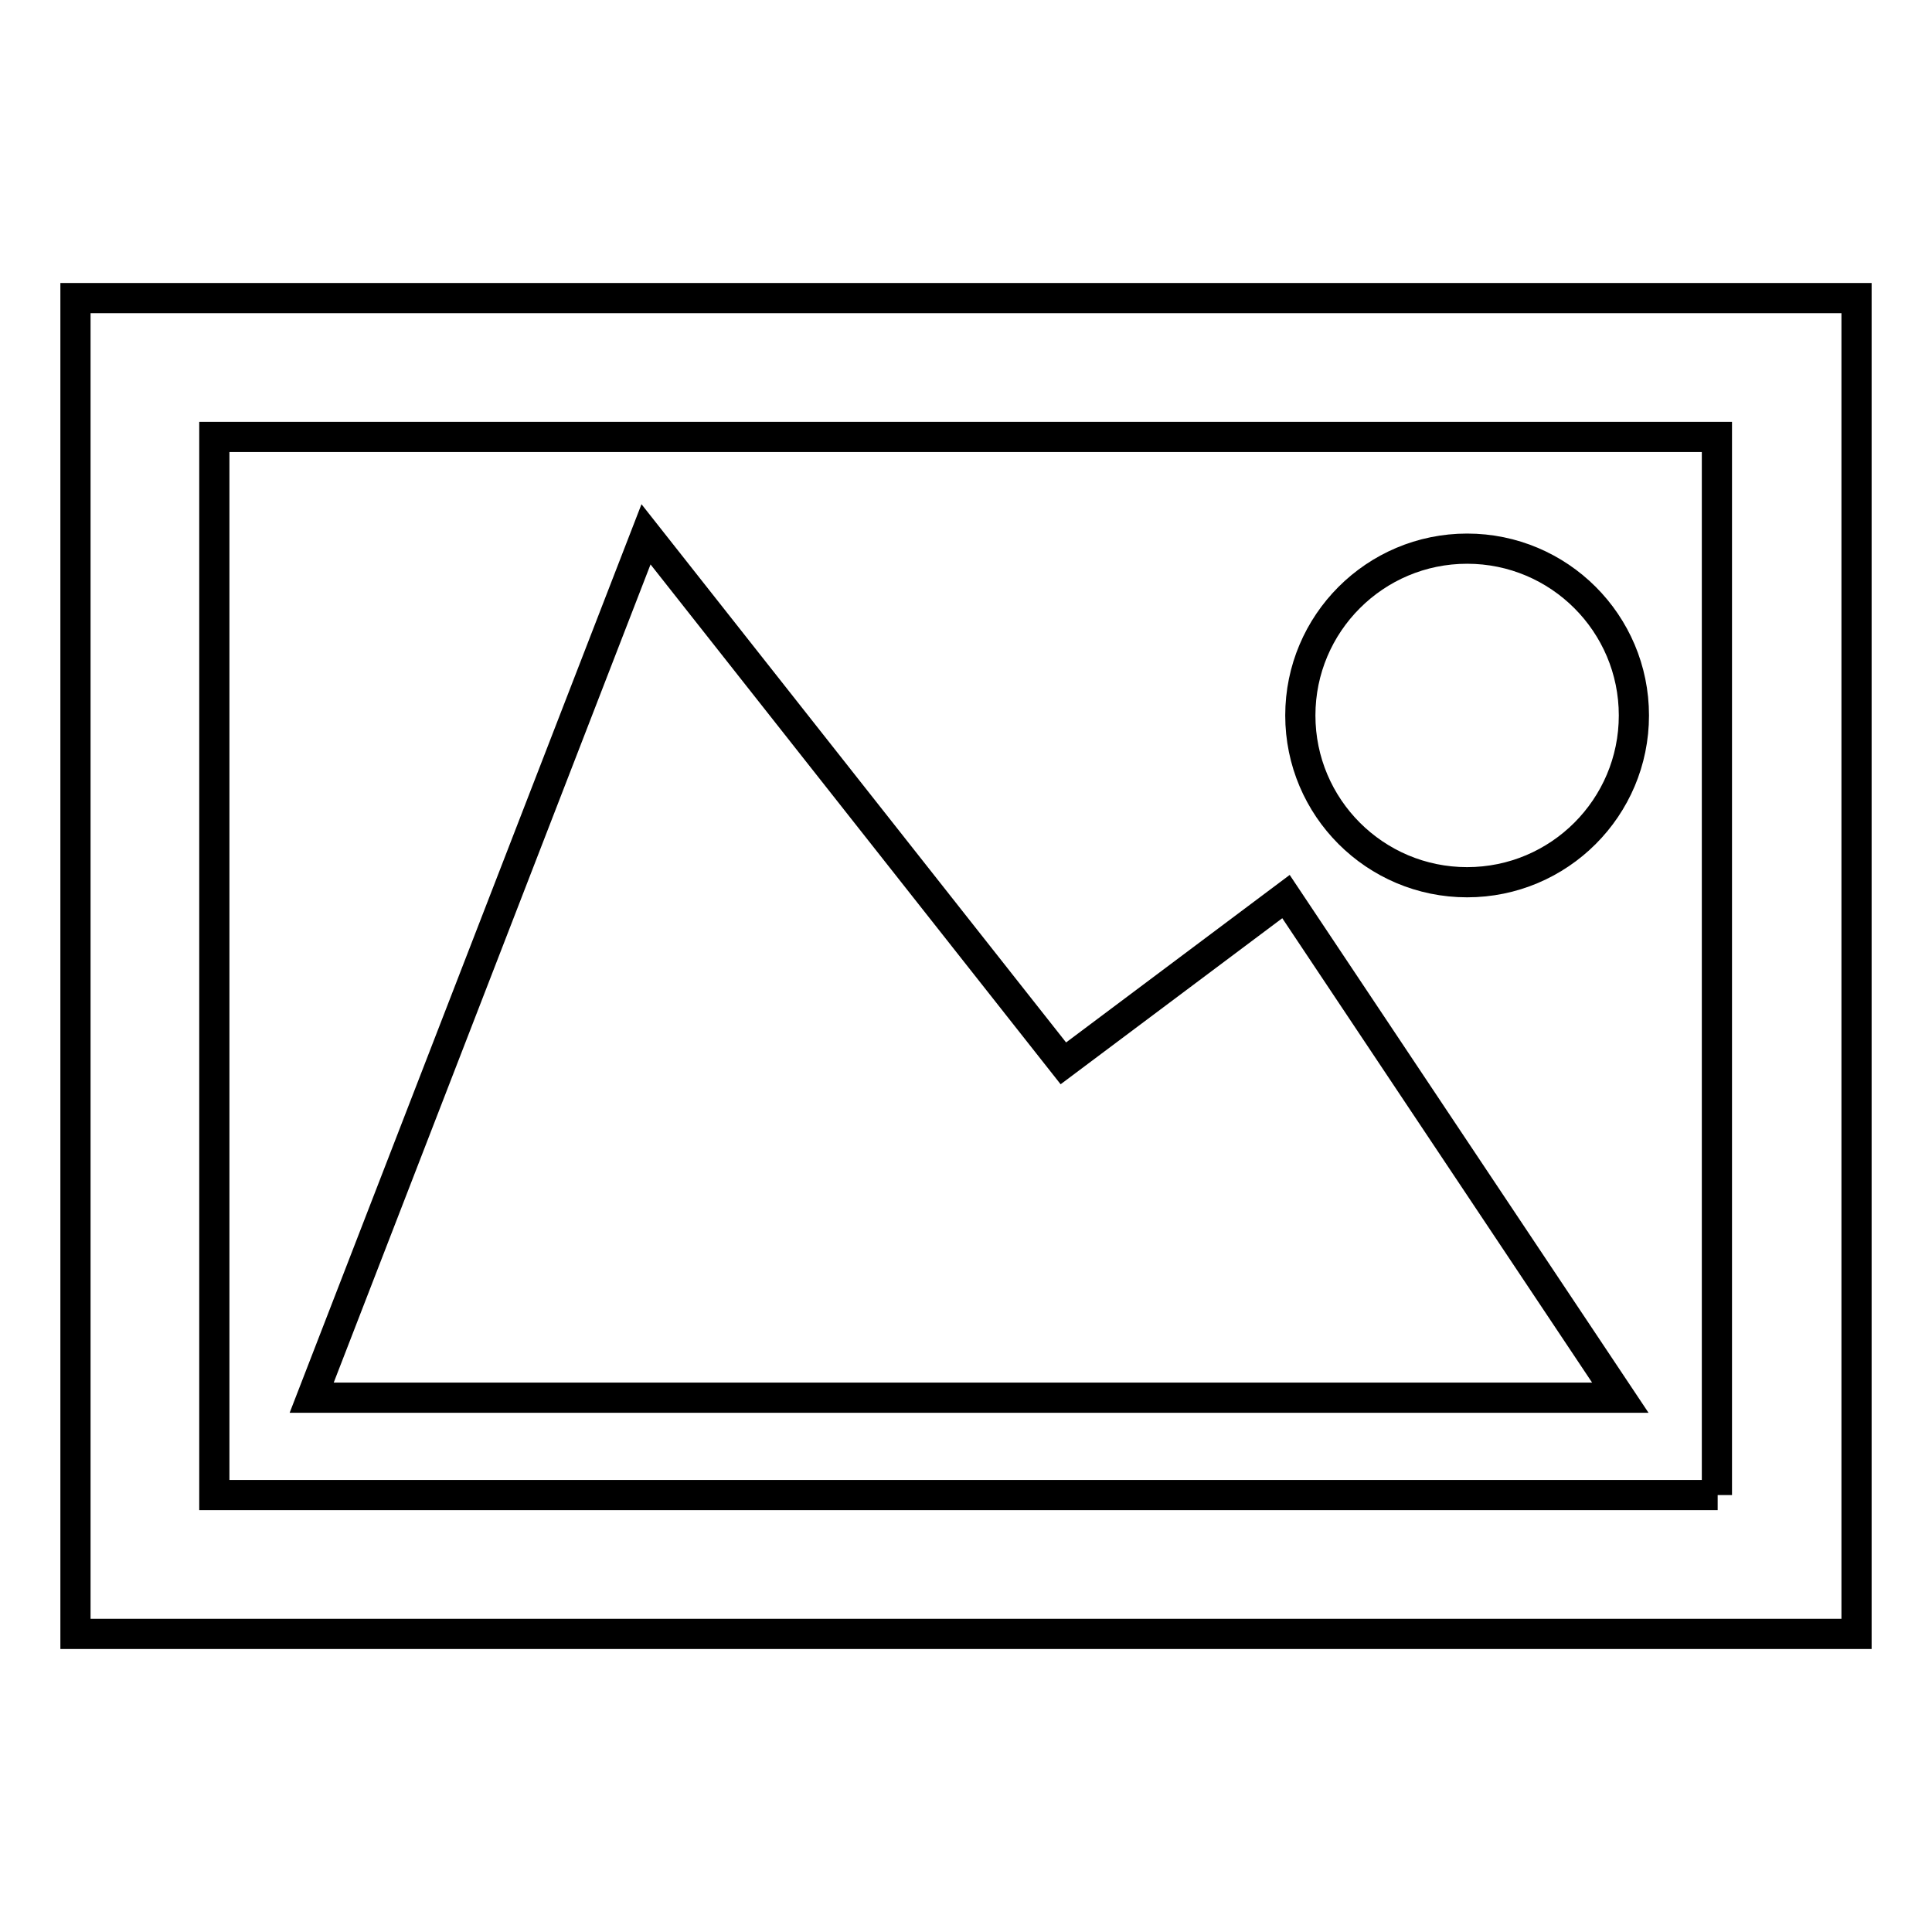 <?xml version="1.0" encoding="utf-8"?>
<!-- Svg Vector Icons : http://www.onlinewebfonts.com/icon -->
<!DOCTYPE svg PUBLIC "-//W3C//DTD SVG 1.1//EN" "http://www.w3.org/Graphics/SVG/1.1/DTD/svg11.dtd">
<svg version="1.1" xmlns="http://www.w3.org/2000/svg" xmlns:xlink="http://www.w3.org/1999/xlink" x="0px" y="0px" viewBox="0 0 256 256" enable-background="new 0 0 256 256" xml:space="preserve">
<g> <path stroke-width="4" fill-opacity="0" stroke="#000000"  d="M10,39.5v177h236v-177H10z M227.6,198.1H28.4V57.9h199.1V198.1z M172.3,94.8c0,12.2,9.9,22.1,22.1,22.1 s22.1-9.9,22.1-22.1s-9.9-22.1-22.1-22.1S172.3,82.6,172.3,94.8 M214.7,185.2l-44.3-66.4l-29.5,22.1L85.6,70.8L41.3,185.2H214.7z" /></g>
</svg>